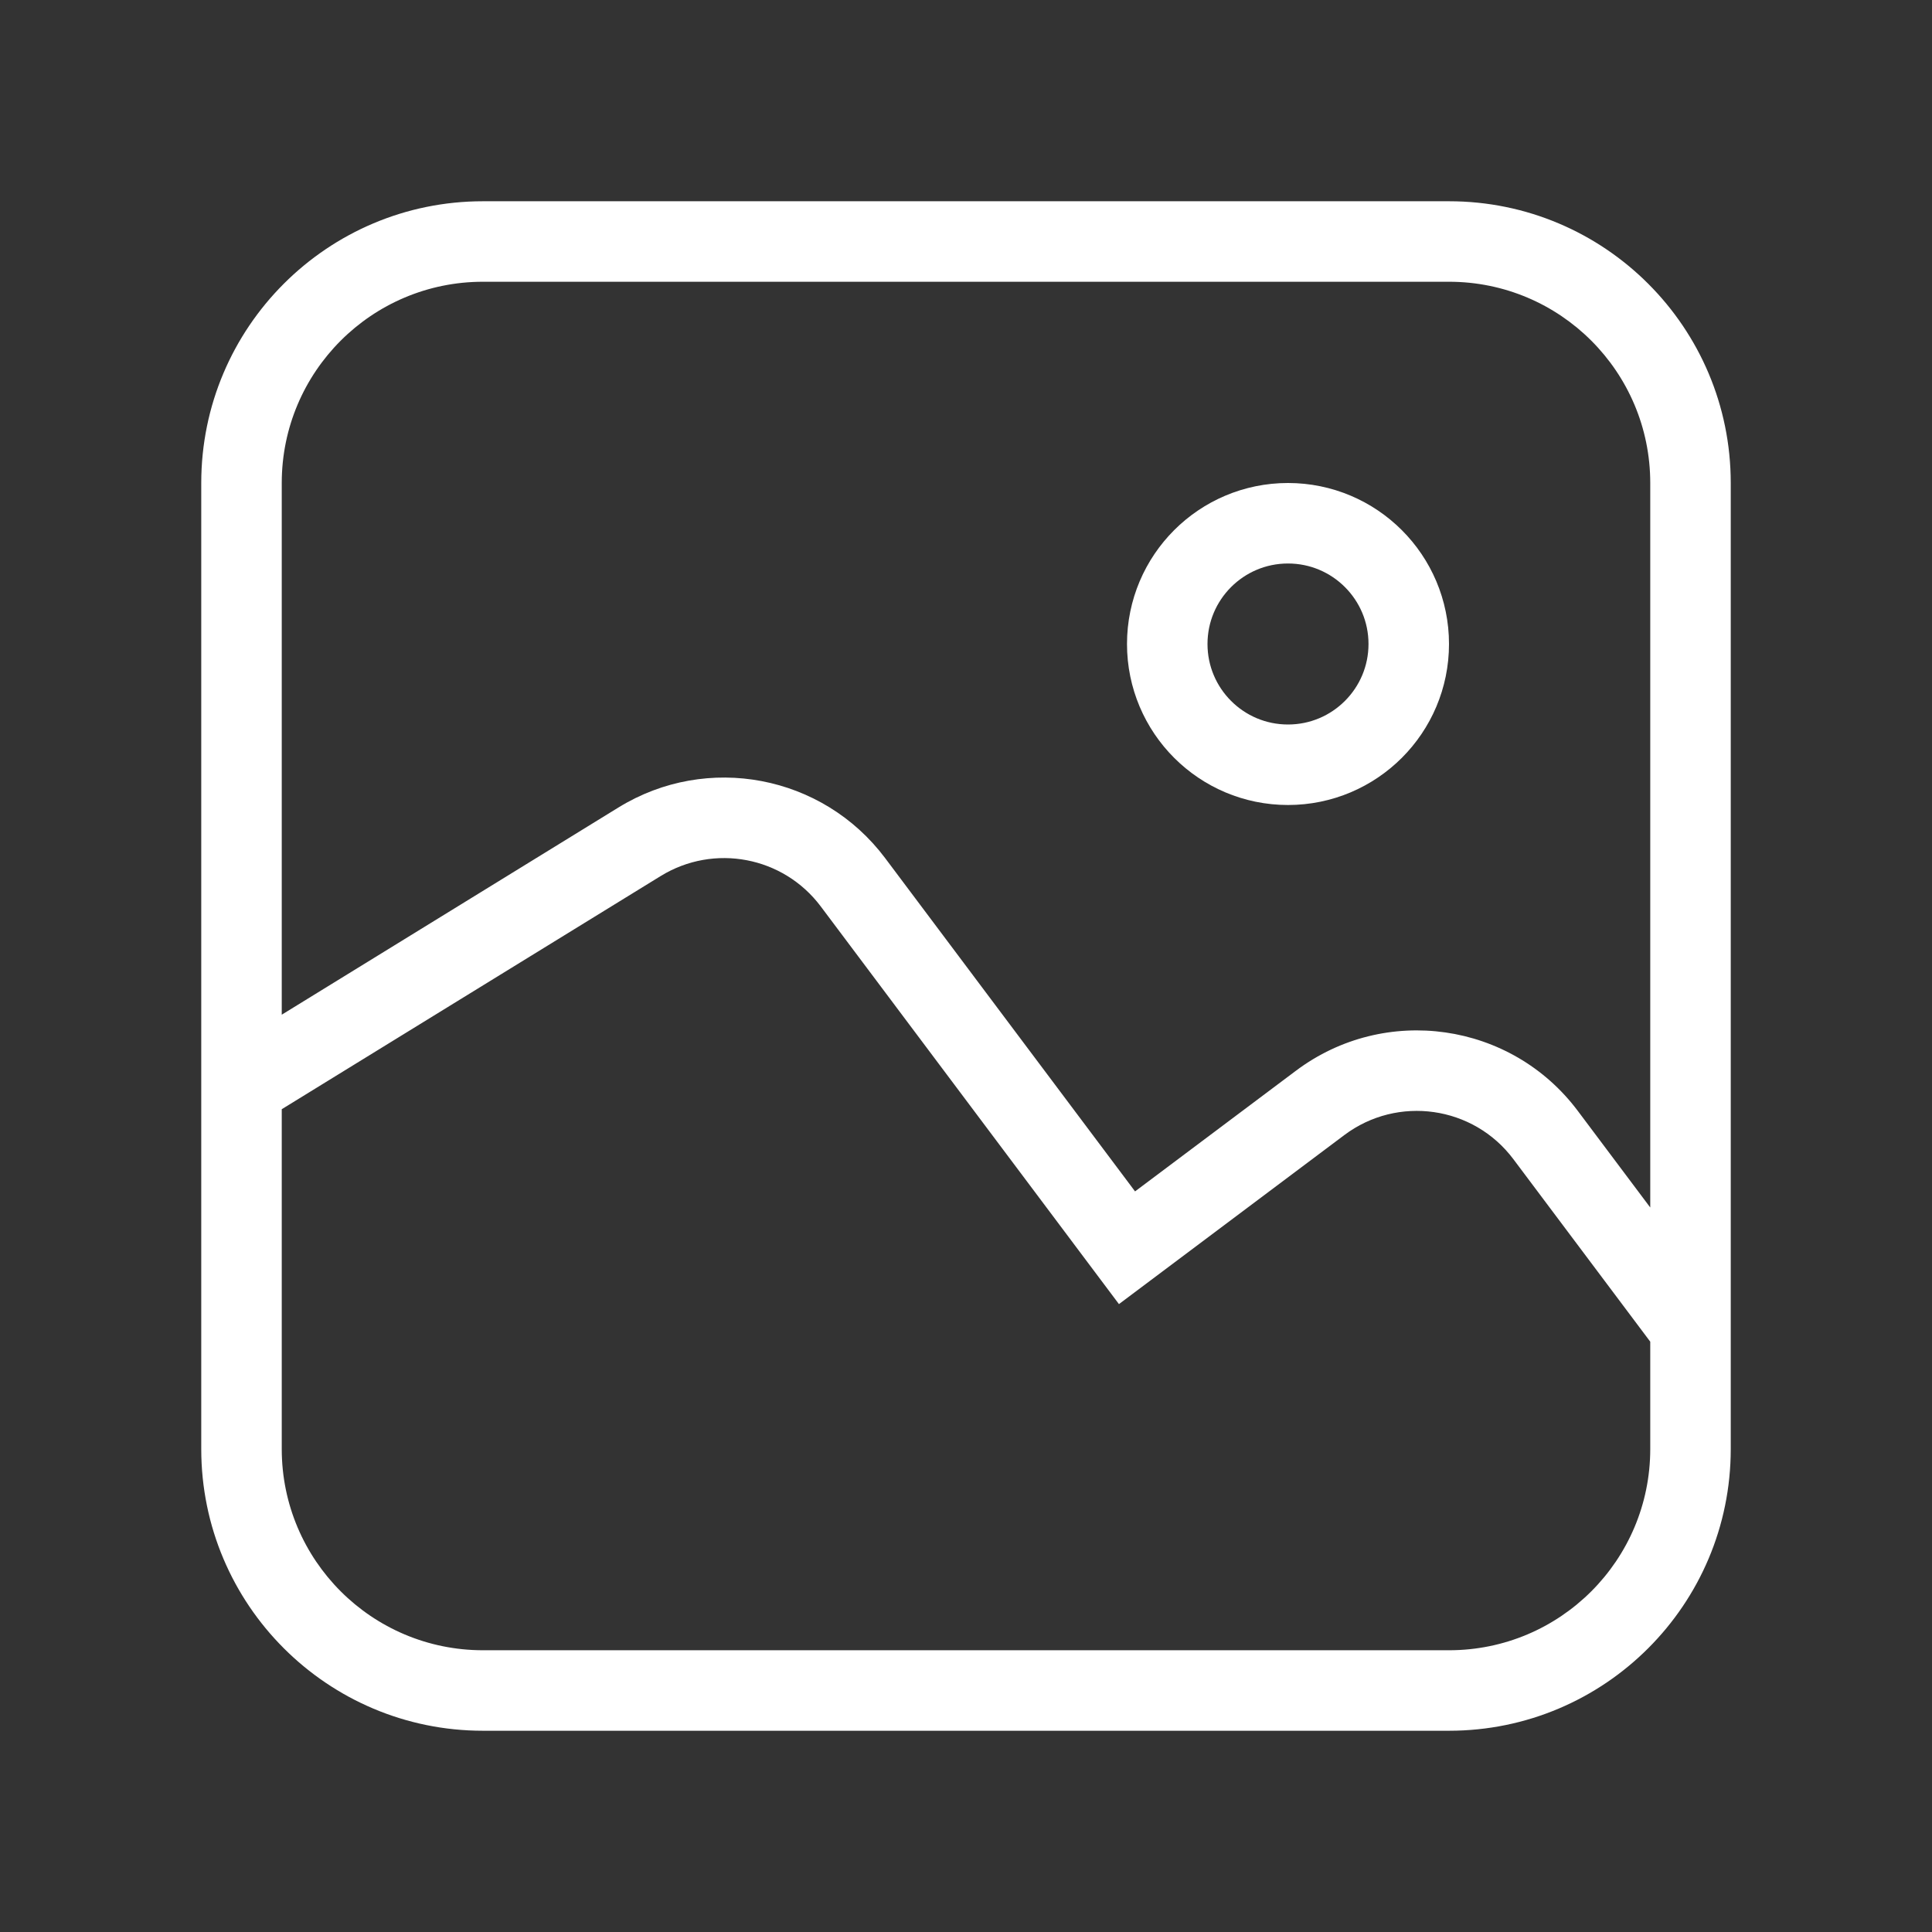 <svg width="24" height="24" viewBox="0 0 24 24" fill="none" xmlns="http://www.w3.org/2000/svg">
<rect x="0" y="0" width="24" height="24" fill="#333333" stroke="none"/>
<path fill-rule="evenodd" clip-rule="evenodd" d="M3.5 6C3.5 4.619 4.619 3.5 6 3.5H12H18C19.381 3.5 20.5 4.619 20.5 6V15L19.6 13.8C18.772 12.695 17.205 12.472 16.1 13.3L14.1 14.8L10.995 10.659C10.219 9.626 8.785 9.353 7.684 10.03L3.5 12.605V6ZM3.5 13.779V18C3.5 19.381 4.619 20.5 6 20.5H12H18C19.381 20.5 20.5 19.381 20.5 18V16.667L18.8 14.4C18.303 13.737 17.363 13.603 16.7 14.1L14.3 15.9L13.9 16.2L13.6 15.8L10.195 11.259C9.729 10.639 8.869 10.476 8.208 10.882L3.5 13.779ZM6 2.5C4.067 2.5 2.5 4.067 2.5 6V18C2.5 19.933 4.067 21.5 6 21.5H12H18C19.933 21.5 21.5 19.933 21.5 18V6C21.5 4.067 19.933 2.5 18 2.5H12H6Z" fill="white"  />
<circle cx="16" cy="8" r="1.5" stroke="white" />
</svg>
